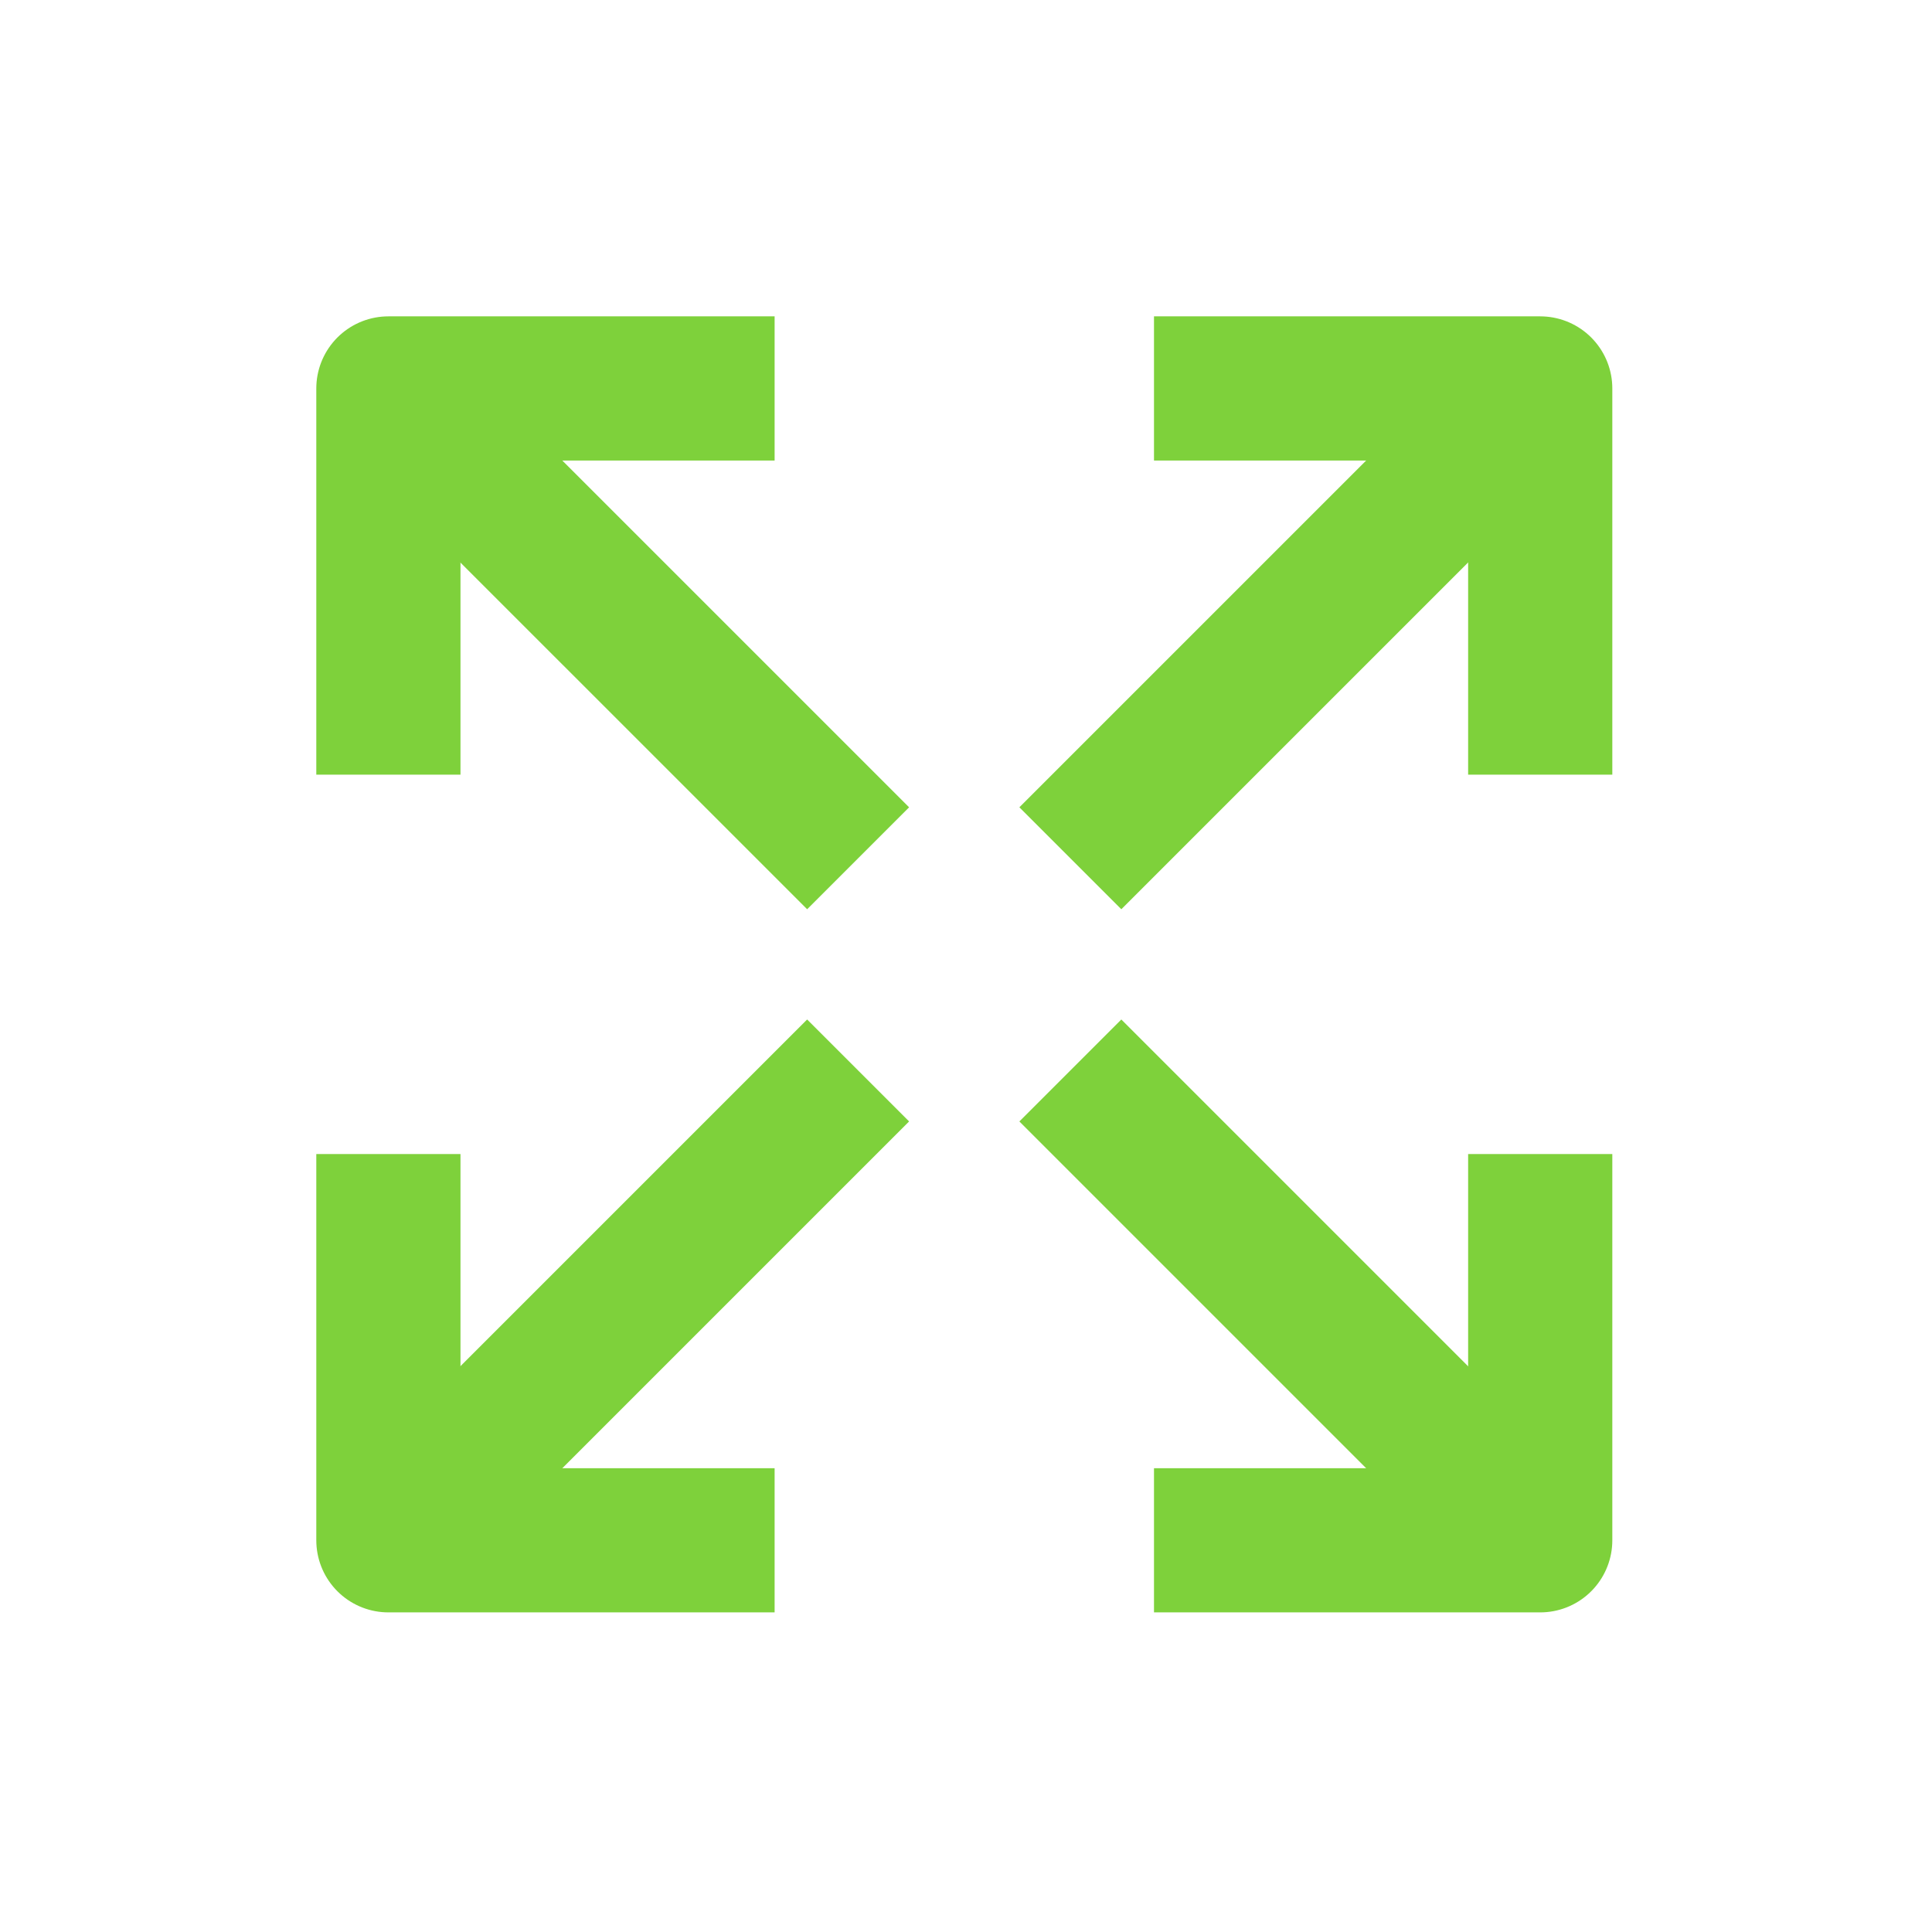 <?xml version="1.0" encoding="UTF-8"?> <svg xmlns="http://www.w3.org/2000/svg" width="134" height="134" viewBox="0 0 134 134" fill="none"><path d="M85.039 26.942H106.827V48.73" stroke="#7ED13B" stroke-width="10" stroke-linecap="square" stroke-linejoin="round"></path><path d="M77.773 55.993L103.193 30.574" stroke="#7ED13B" stroke-width="10" stroke-linecap="square" stroke-linejoin="round"></path><path d="M48.726 106.832H26.938V85.044" stroke="#7ED13B" stroke-width="10" stroke-linecap="square" stroke-linejoin="round"></path><path d="M55.982 77.781L30.562 103.201" stroke="#7ED13B" stroke-width="10" stroke-linecap="square" stroke-linejoin="round"></path><path d="M106.827 85.044V106.832H85.039" stroke="#7ED13B" stroke-width="10" stroke-linecap="square" stroke-linejoin="round"></path><path d="M77.773 77.781L103.193 103.201" stroke="#7ED13B" stroke-width="10" stroke-linecap="square" stroke-linejoin="round"></path><path d="M26.938 48.73V26.942H48.726" stroke="#7ED13B" stroke-width="10" stroke-linecap="square" stroke-linejoin="round"></path><path d="M55.982 55.993L30.562 30.574" stroke="#7ED13B" stroke-width="10" stroke-linecap="square" stroke-linejoin="round"></path></svg> 